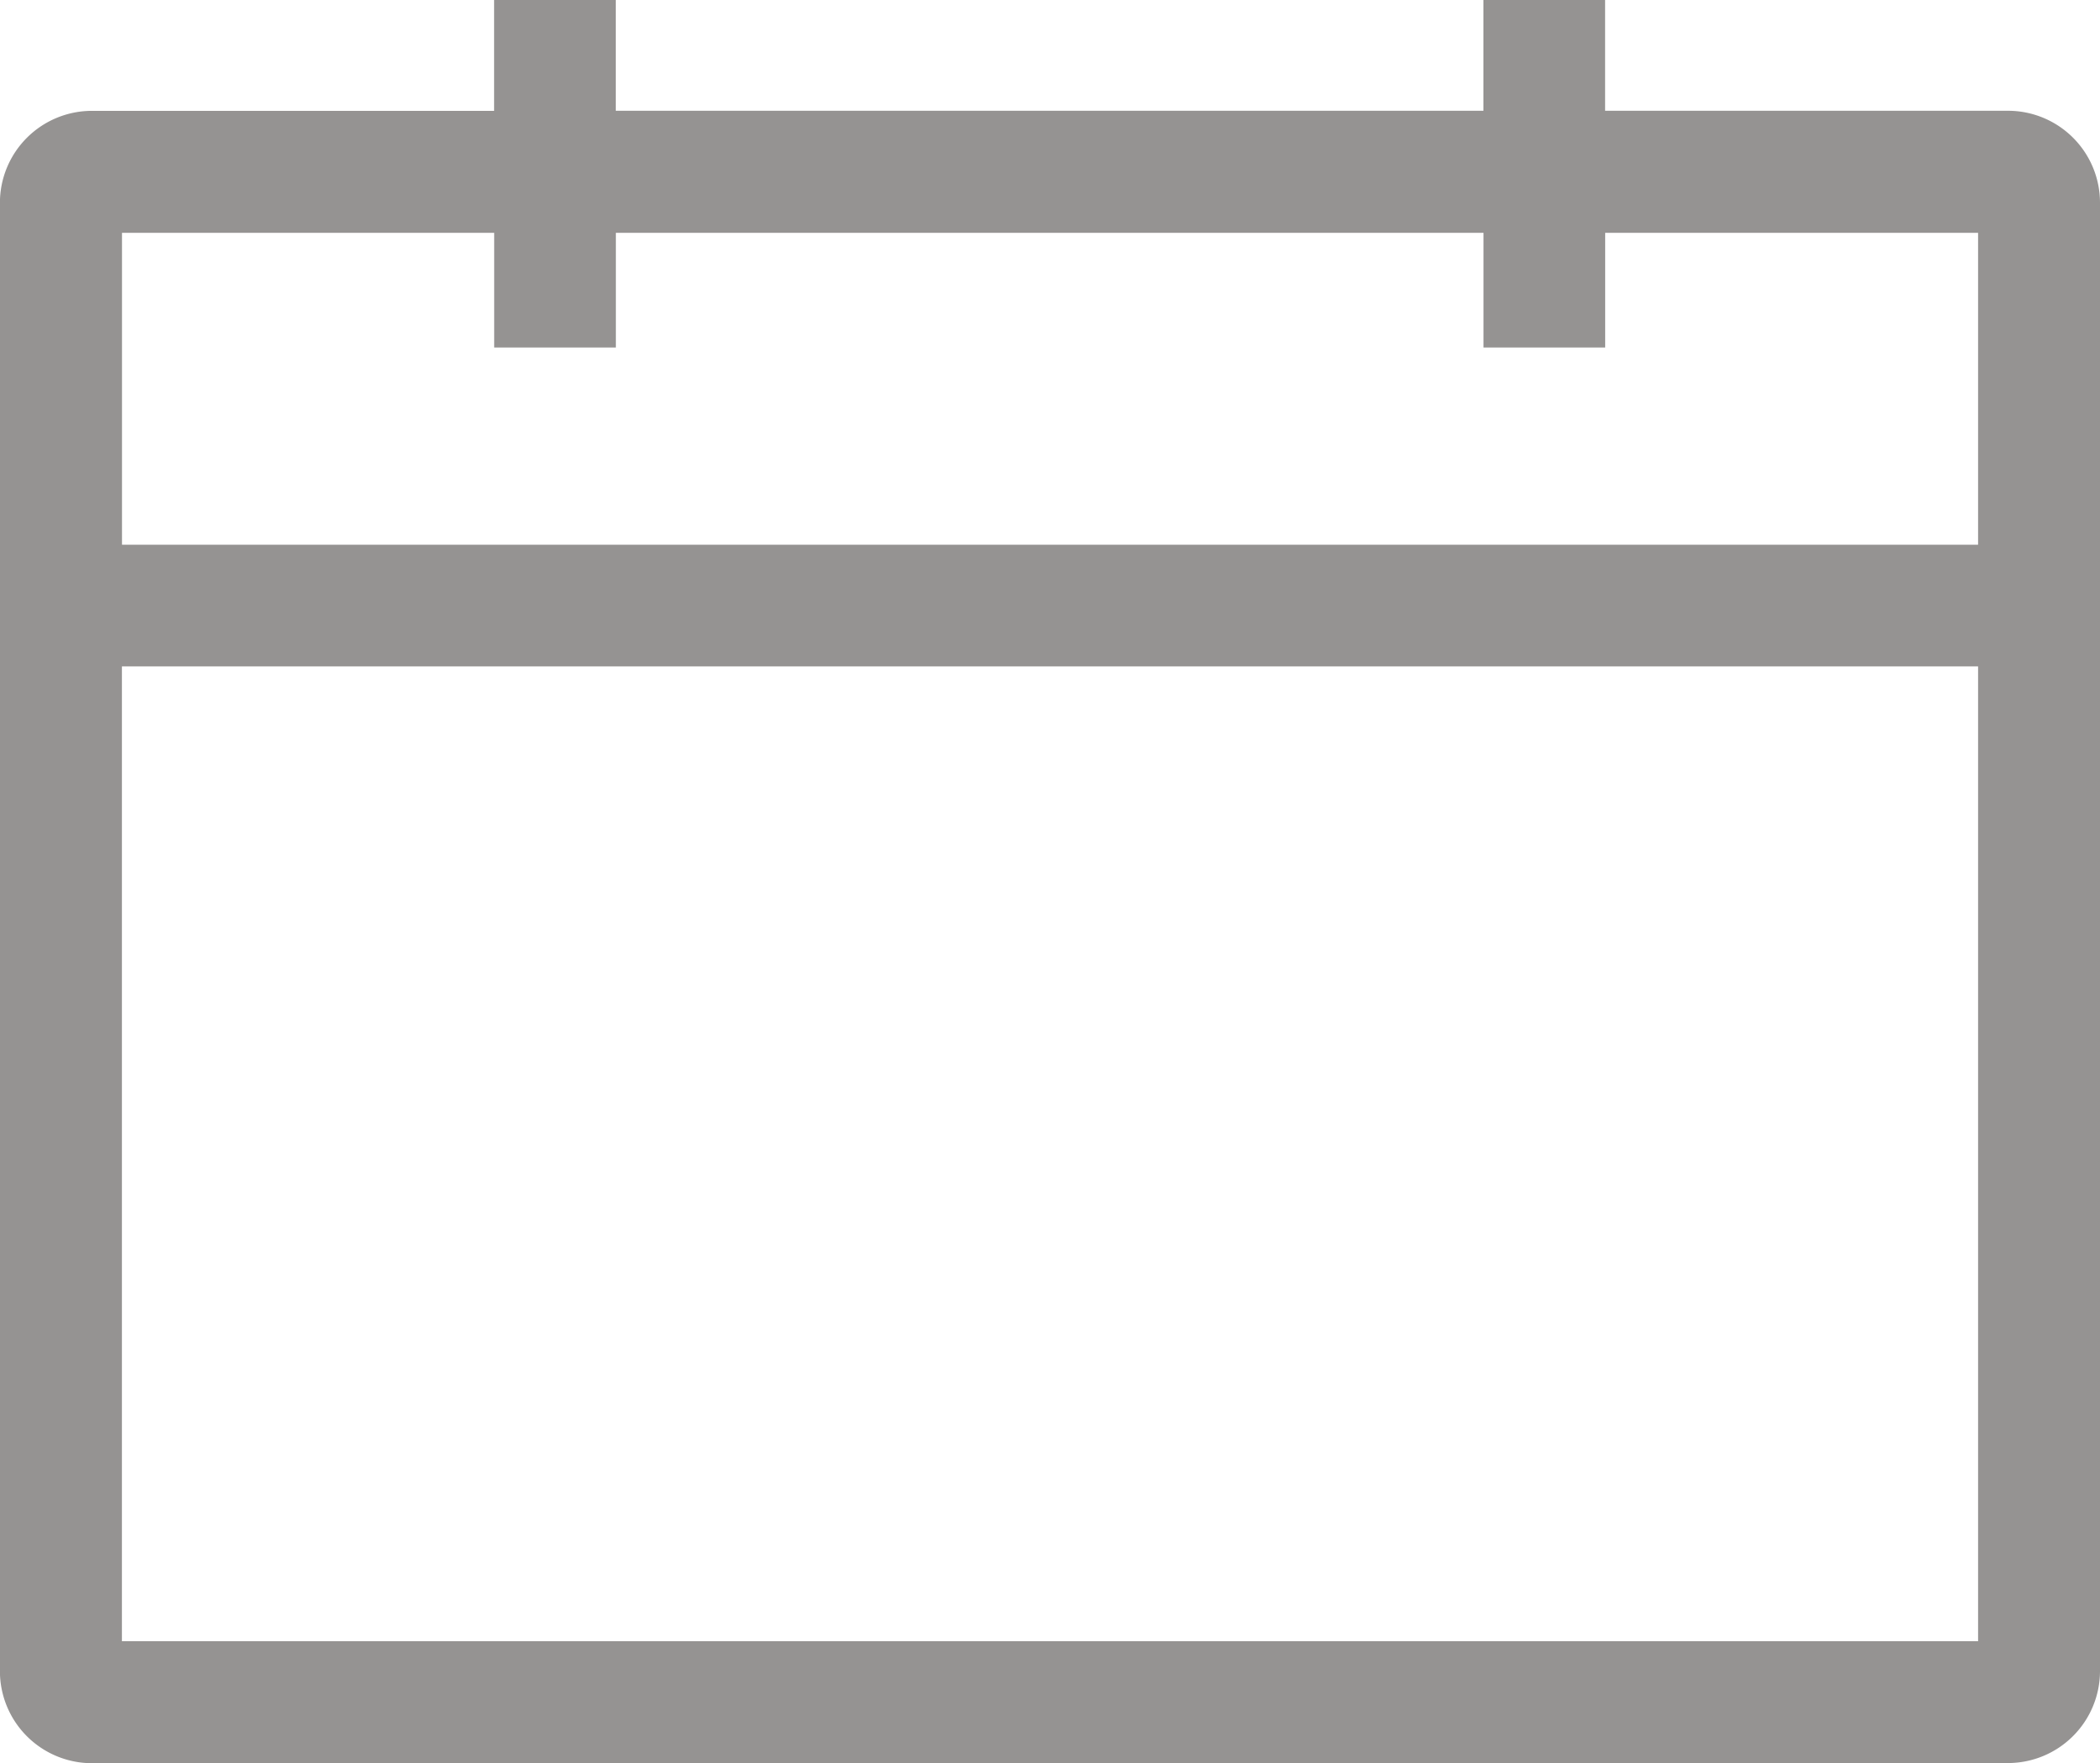 <svg xmlns="http://www.w3.org/2000/svg" width="26.406" height="22.172" viewBox="0 0 26.406 22.172">
  <path id="Kształt_33" data-name="Kształt 33" d="M1517.282,451.893a1.158,1.158,0,0,1-1.156-1.156V432.27a1.157,1.157,0,0,1,1.156-1.156h5.058V429.72h1.53v1.393h10.91V429.72h1.53v1.393h5.067a1.157,1.157,0,0,1,1.156,1.156v18.466a1.158,1.158,0,0,1-1.156,1.156Zm.378-1.534H1541V438.1H1517.66ZM1541,436.57v-3.922h-4.689v1.442h-1.53v-1.442h-10.91v1.442h-1.53v-1.442h-4.68v3.922Z" transform="translate(-1516.127 -429.72)" fill="#959392"/>
</svg>
